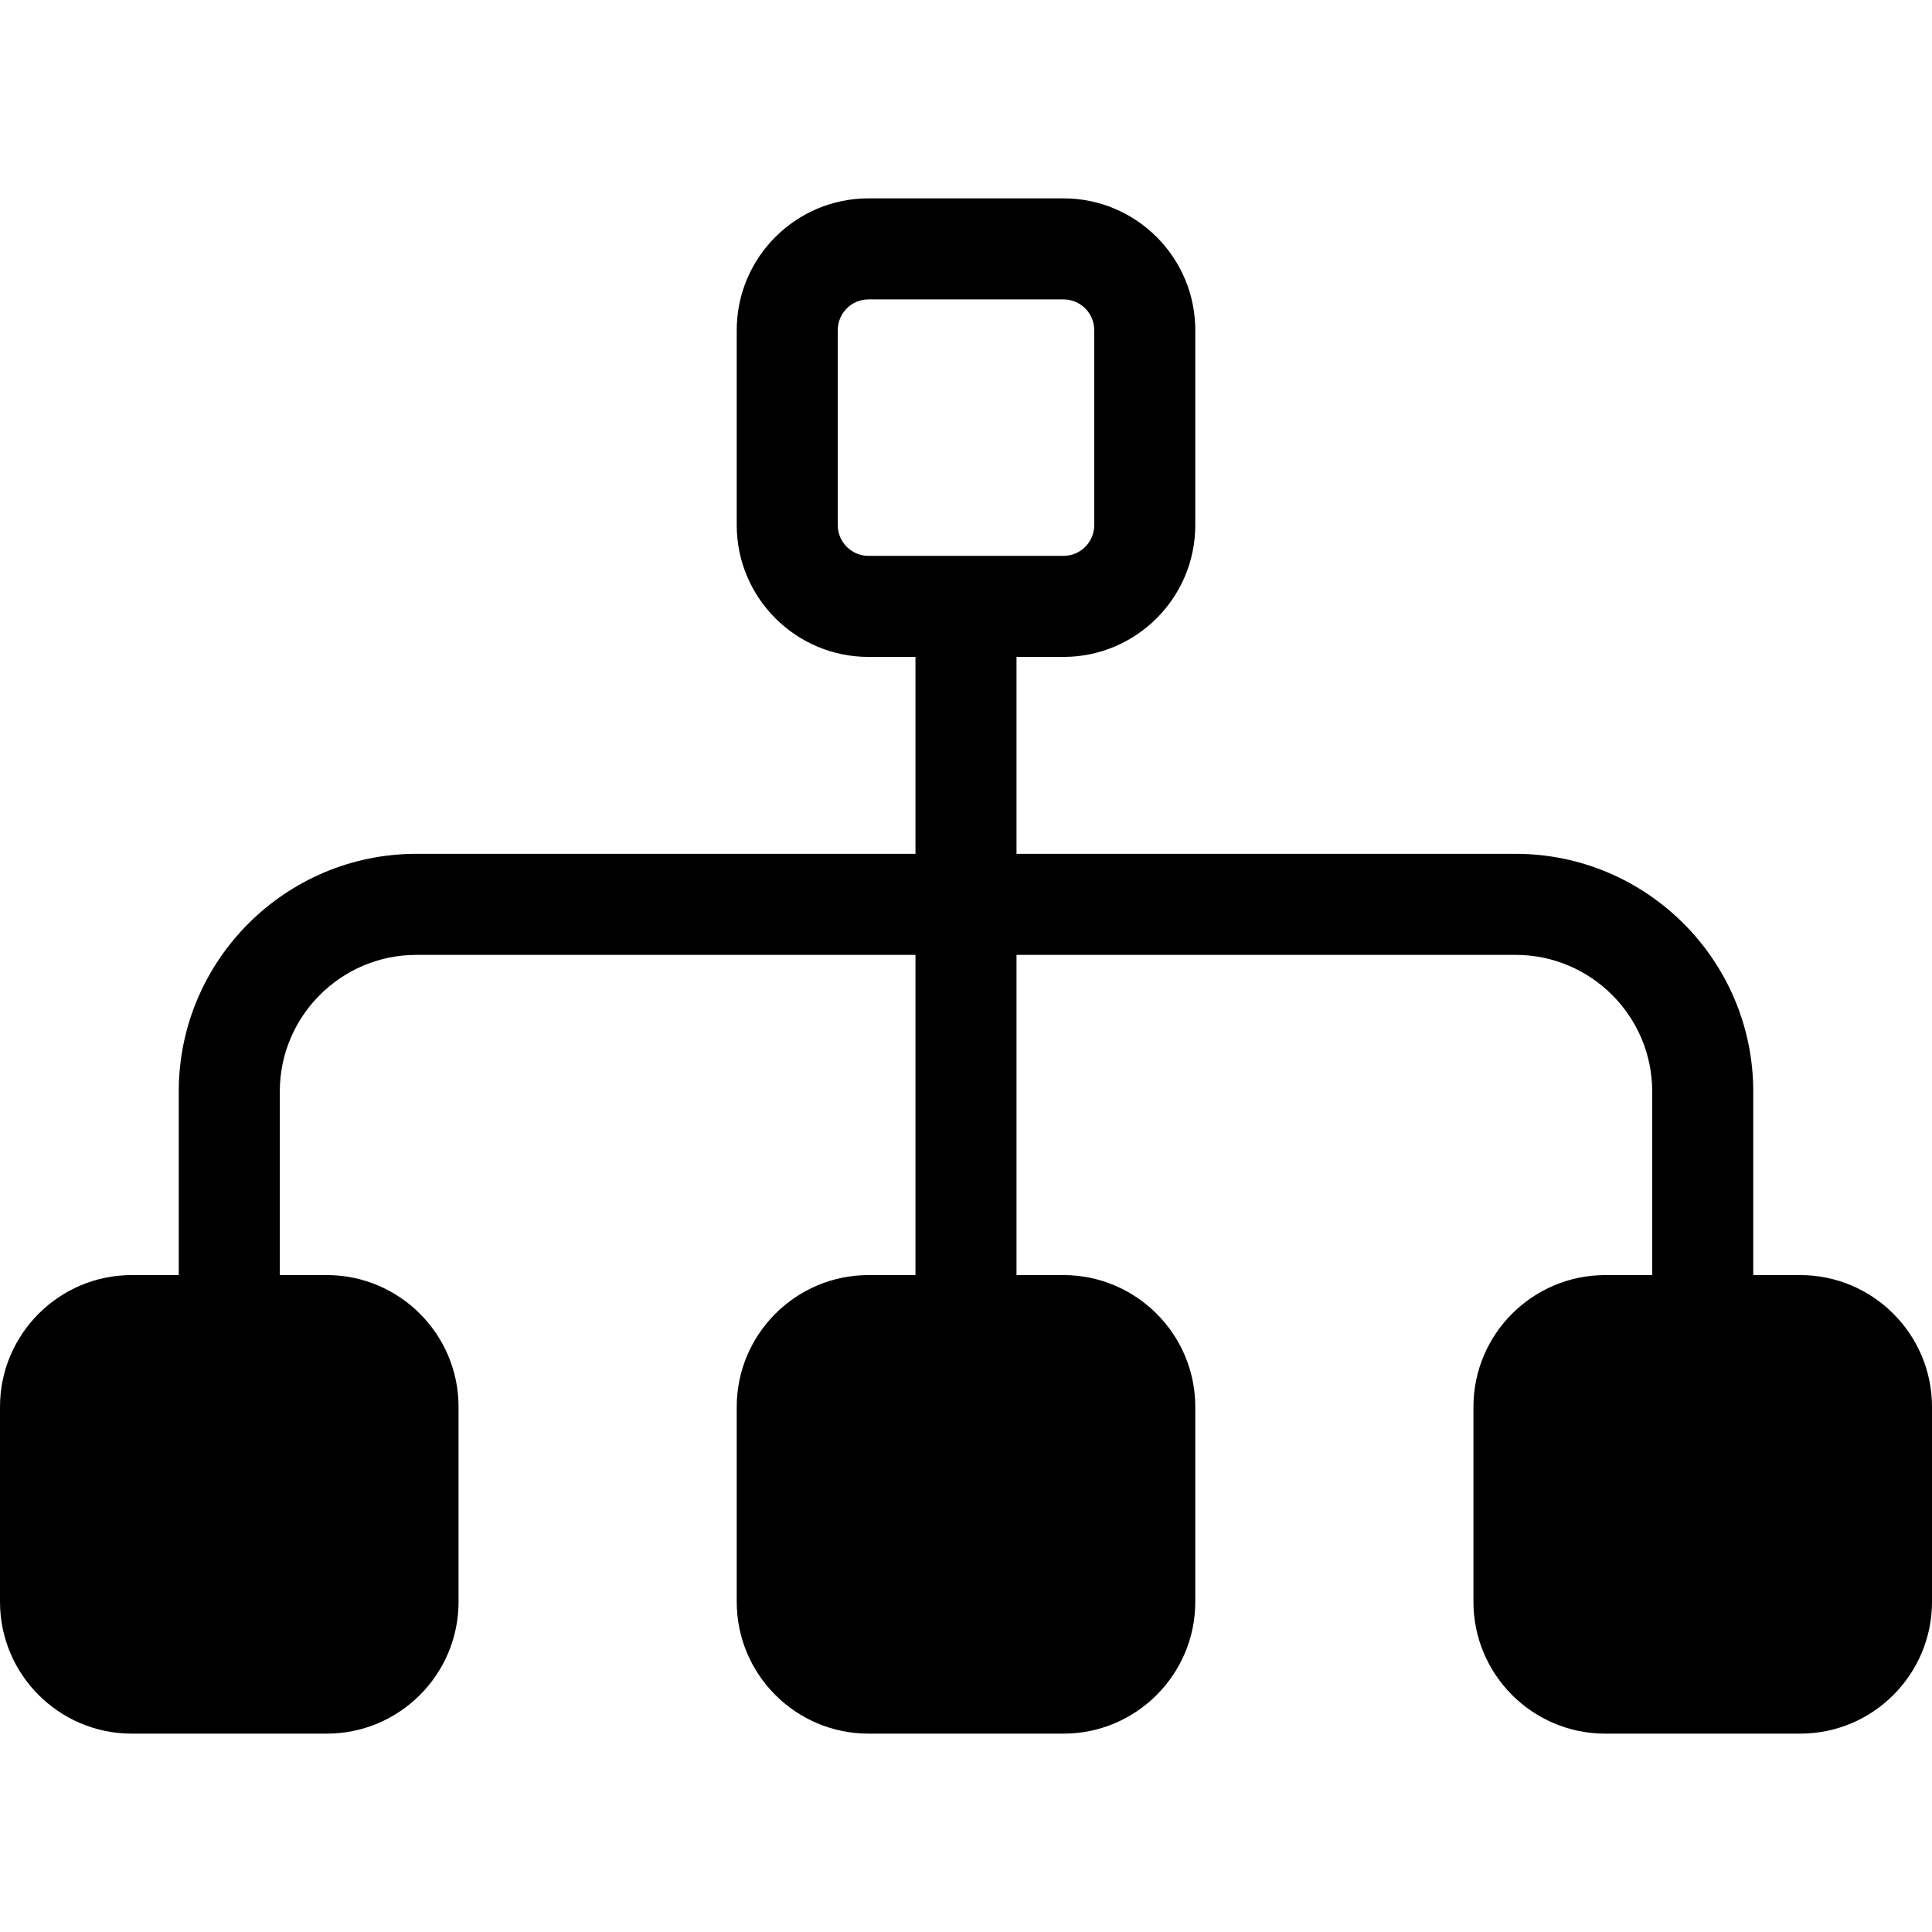 <svg class="{$class}{if !empty($modificator)} {$class}--{$modificator}{/if}" width="60" height="60" xmlns="http://www.w3.org/2000/svg" viewBox="0 0 512 512"><path class="{$class}__filled" d="M464.629 375.089h-26.777v-85.827c0-19.966-16.244-36.211-36.211-36.211H110.359c-19.966 0-36.211 16.244-36.211 36.211v85.827H47.371v-85.827c0-34.731 28.255-62.988 62.988-62.988h291.282c34.731 0 62.988 28.255 62.988 62.988v85.827z"/><path class="{$class}__filled" d="M242.61 160.699h26.777v206.97H242.61z"/><path class="{$class}__filled" d="M281.839 174.089h-51.678c-19.255 0-34.921-15.666-34.921-34.921v-51.68c0-19.255 15.666-34.921 34.921-34.921h51.678c19.255 0 34.921 15.666 34.921 34.921v51.68c0 19.255-15.665 34.921-34.921 34.921zm-51.678-94.746c-4.491 0-8.144 3.654-8.144 8.144v51.68c0 4.491 3.654 8.144 8.144 8.144h51.678c4.491 0 8.144-3.654 8.144-8.144v-51.68c0-4.491-3.654-8.144-8.144-8.144h-51.678z"/><path class="{$class}__semitone" d="M86.6 446.044H34.921c-11.893 0-21.533-9.641-21.533-21.533v-51.678c0-11.892 9.641-21.533 21.533-21.533H86.6c11.892 0 21.533 9.641 21.533 21.533v51.678c-.001 11.892-9.642 21.533-21.533 21.533z"/><path class="{$class}__filled" d="M86.6 459.433H34.921C15.666 459.433 0 443.767 0 424.51v-51.68c0-19.255 15.666-34.921 34.921-34.921H86.6c19.255 0 34.921 15.666 34.921 34.921v51.68c0 19.257-15.666 34.923-34.921 34.923zm-51.679-94.746c-4.491 0-8.144 3.654-8.144 8.144v51.68c0 4.491 3.654 8.144 8.144 8.144H86.6c4.491 0 8.144-3.654 8.144-8.144v-51.68c0-4.491-3.654-8.144-8.144-8.144H34.921z"/><path class="{$class}__semitone" d="M281.839 446.044h-51.678c-11.892 0-21.533-9.641-21.533-21.533v-51.678c0-11.892 9.641-21.533 21.533-21.533h51.678c11.892 0 21.533 9.641 21.533 21.533v51.678c0 11.892-9.641 21.533-21.533 21.533z"/><path class="{$class}__filled" d="M281.839 459.433h-51.678c-19.255 0-34.921-15.666-34.921-34.921v-51.68c0-19.255 15.666-34.921 34.921-34.921h51.678c19.255 0 34.921 15.666 34.921 34.921v51.68c0 19.255-15.665 34.921-34.921 34.921zm-51.678-94.746c-4.491 0-8.144 3.654-8.144 8.144v51.68c0 4.491 3.654 8.144 8.144 8.144h51.678c4.491 0 8.144-3.654 8.144-8.144v-51.68c0-4.491-3.654-8.144-8.144-8.144h-51.678z"/><path class="{$class}__semitone" d="M477.079 446.044H425.4c-11.892 0-21.533-9.641-21.533-21.533v-51.678c0-11.892 9.641-21.533 21.533-21.533h51.678c11.892 0 21.533 9.641 21.533 21.533v51.678c0 11.892-9.639 21.533-21.532 21.533z"/><path class="{$class}__filled" d="M477.079 459.433h-51.68c-19.255 0-34.921-15.666-34.921-34.921v-51.68c0-19.255 15.666-34.921 34.921-34.921h51.68c19.255 0 34.921 15.666 34.921 34.921v51.68c0 19.255-15.666 34.921-34.921 34.921zM425.4 364.687c-4.491 0-8.144 3.654-8.144 8.144v51.68c0 4.491 3.654 8.144 8.144 8.144h51.68c4.491 0 8.144-3.654 8.144-8.144v-51.68c0-4.491-3.654-8.144-8.144-8.144H425.4z"/></svg>